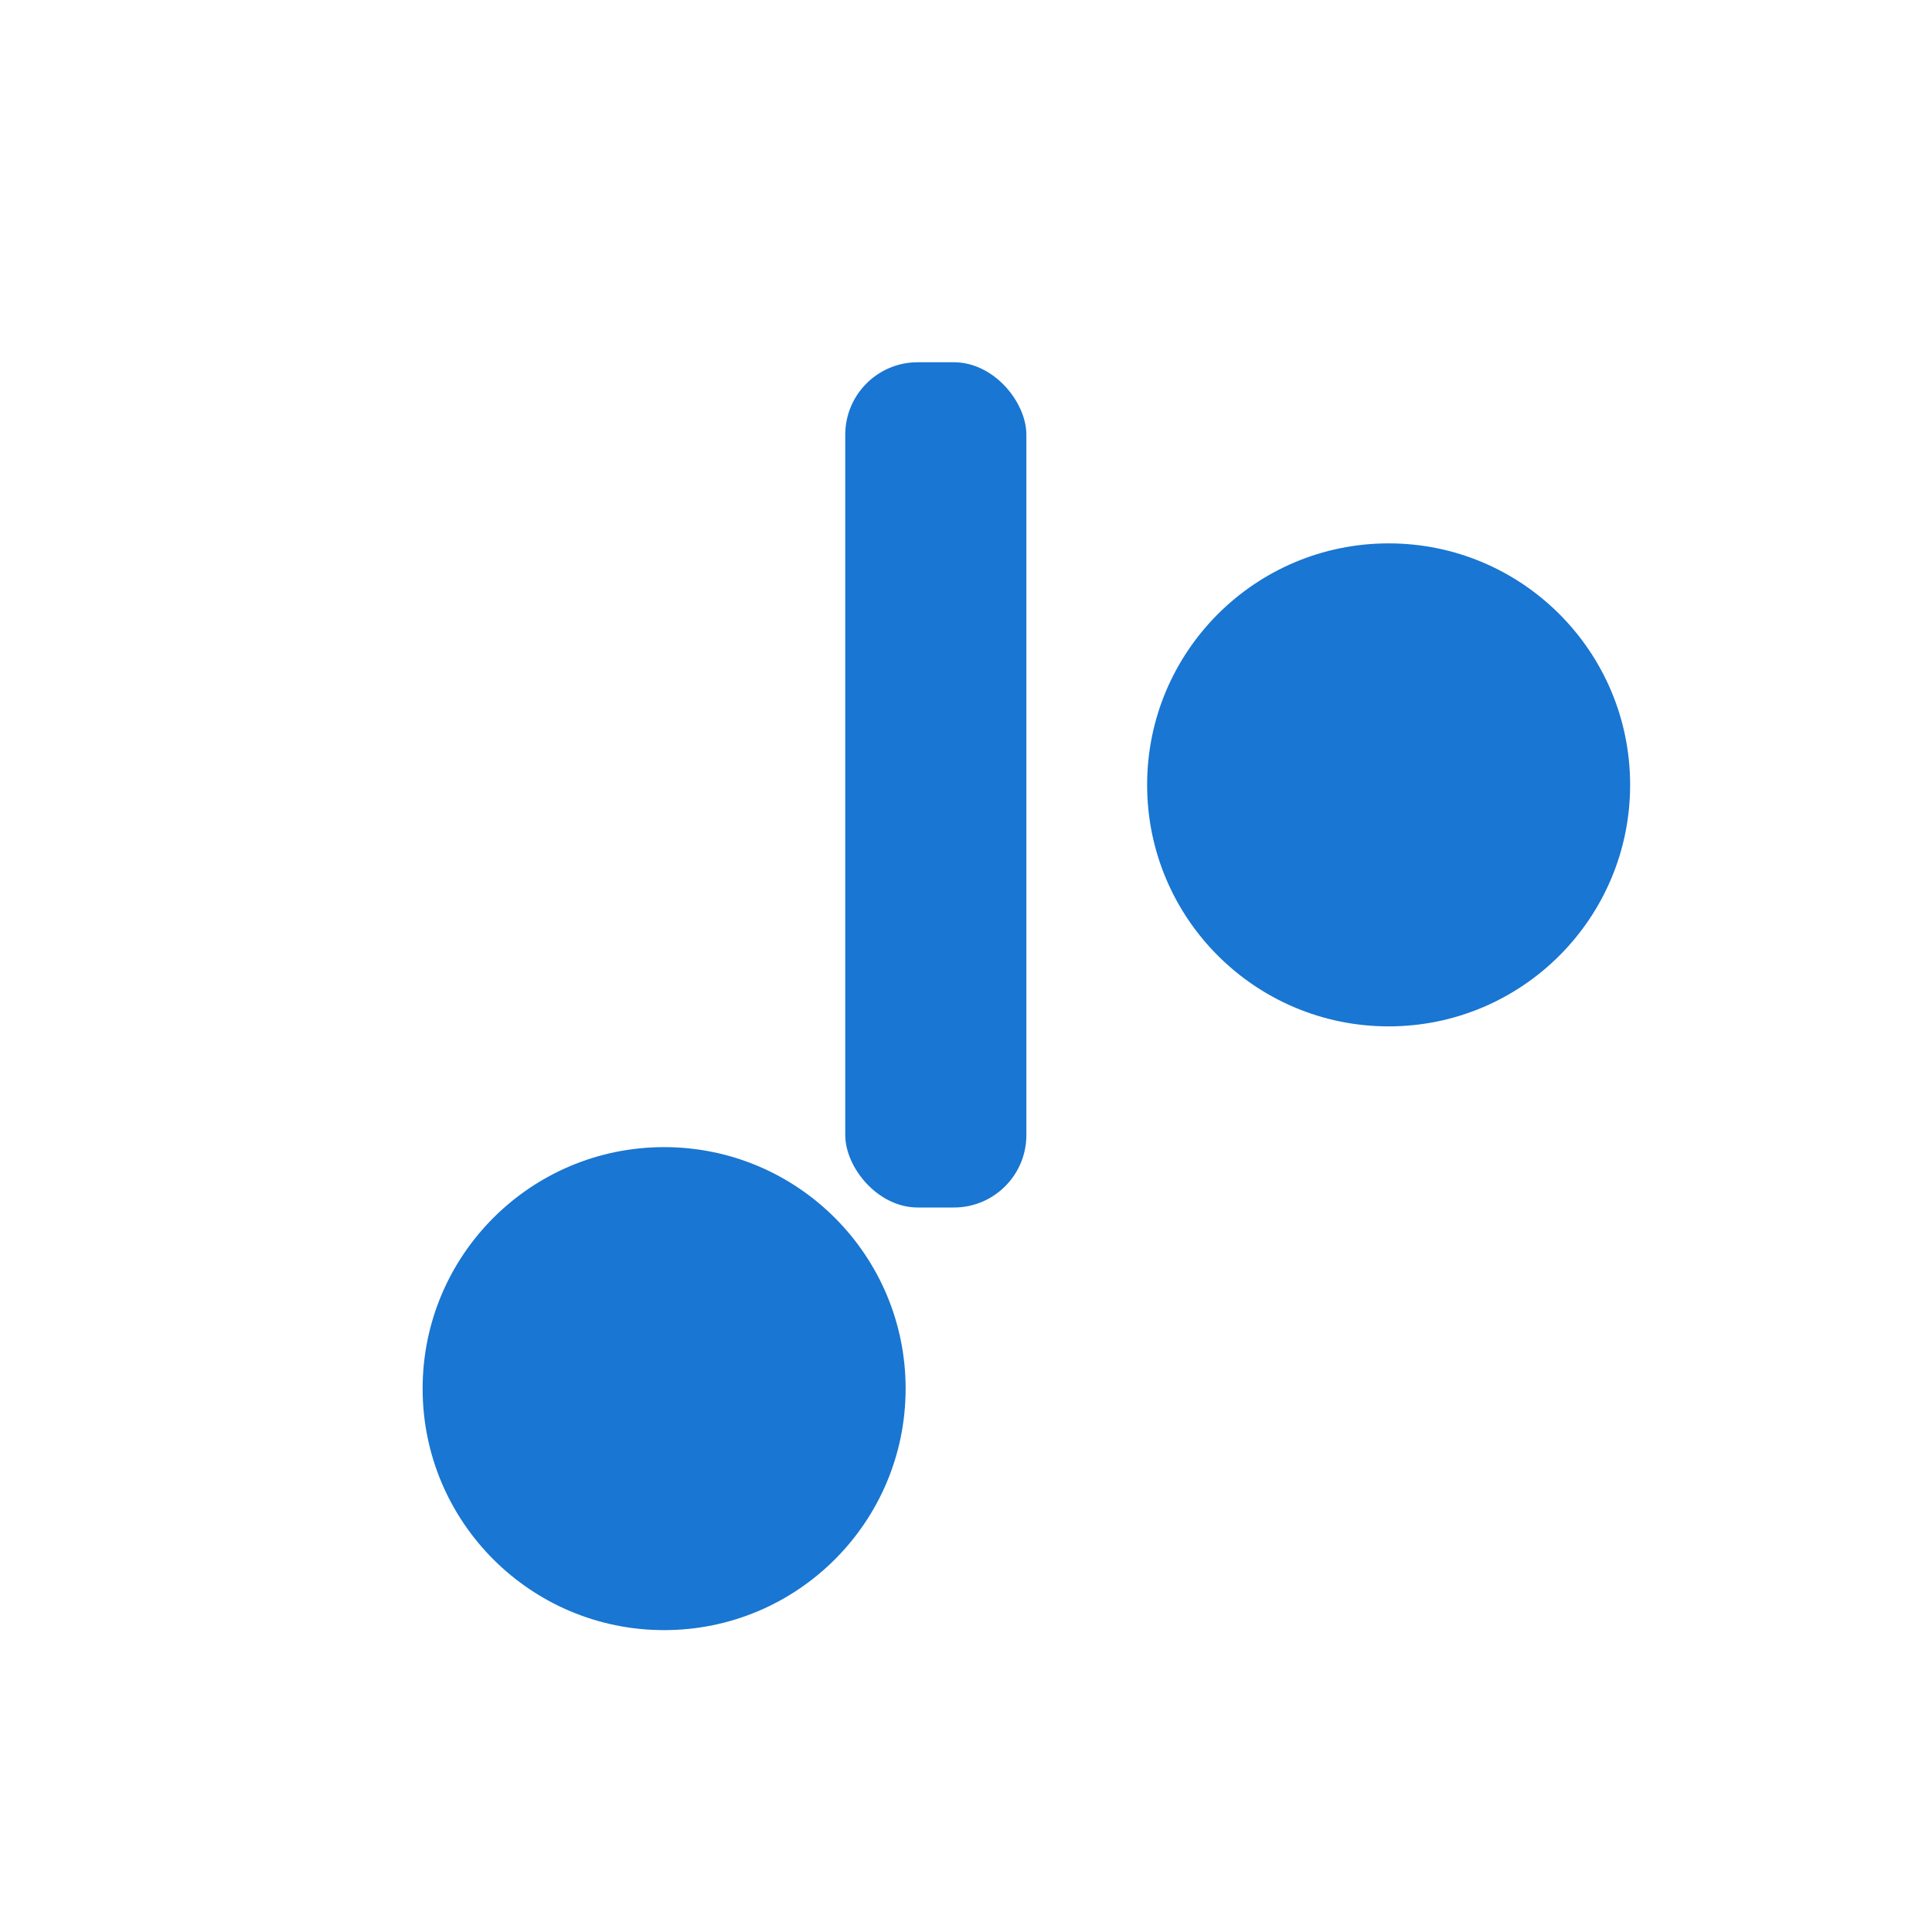 <svg xmlns="http://www.w3.org/2000/svg" viewBox="0 0 32 32">
  <g>
    <circle cx="11" cy="23" r="4" fill="#1976d2"/>
    <rect x="14" y="6" width="3" height="14" rx="1.2" fill="#1976d2"/>
    <circle cx="23" cy="13" r="4" fill="#1976d2"/>
  </g>
</svg> 